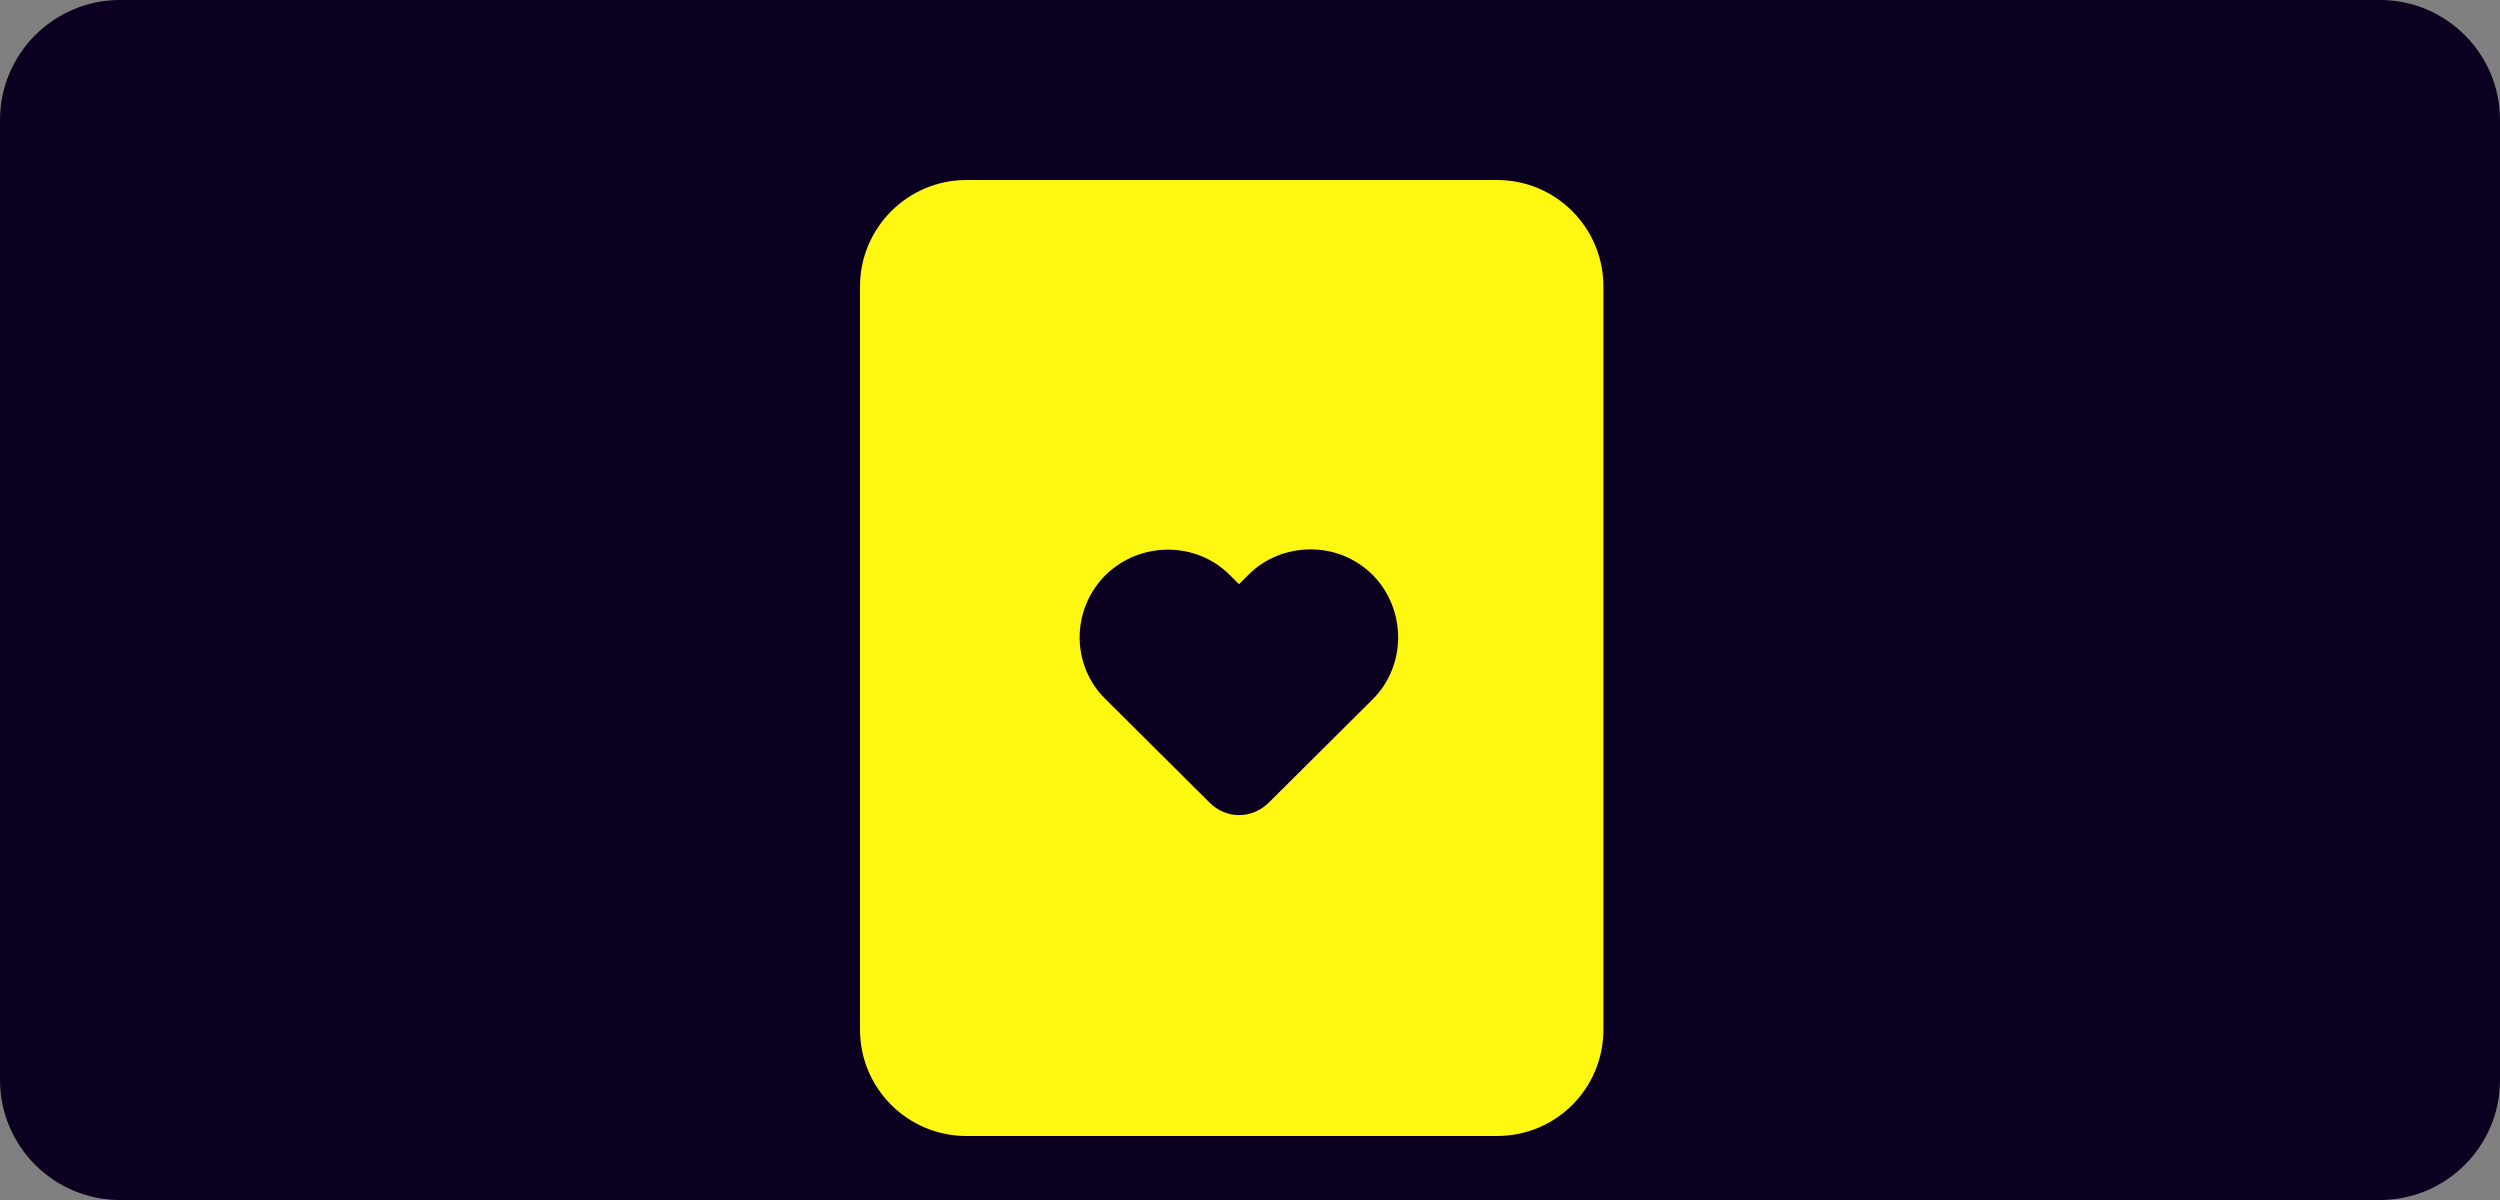 <?xml version="1.0" encoding="UTF-8"?>
<svg xmlns="http://www.w3.org/2000/svg" version="1.2" viewBox="0 0 125 60" width="125" height="60">
  <rect x="0" y="0" width="125" height="60" fill="#808080" stroke="none"/>
  <style>
		.s0 { fill: #0b0020 } 
		.s1 { fill: #fef712 } 
	</style>
  <path fill-rule="evenodd" class="s0" d="m6 0h113c3.31 0 6 2.69 6 6v48c0 3.31-2.69 6-6 6h-113c-3.31 0-6-2.69-6-6v-48c0-3.31 2.69-6 6-6z"></path>
  <path class="s1" d="m74.85 9h-26.53c-2.93 0-5.32 2.39-5.32 5.32v37.16c0 2.95 2.39 5.32 5.32 5.32h26.53c2.95 0 5.32-2.37 5.32-5.32v-37.16c0-2.93-2.37-5.32-5.32-5.32zm-6.21 25.96l-5.18 5.15c-0.85 0.86-2.17 0.86-3 0l-5.18-5.15c-1.73-1.69-1.73-4.48 0-6.21 1.73-1.69 4.52-1.69 6.21 0l0.46 0.46 0.46-0.46c0.85-0.86 1.99-1.28 3.12-1.28 1.14 0 2.23 0.42 3.11 1.28 1.69 1.73 1.69 4.52 0 6.21z"></path>
</svg>
